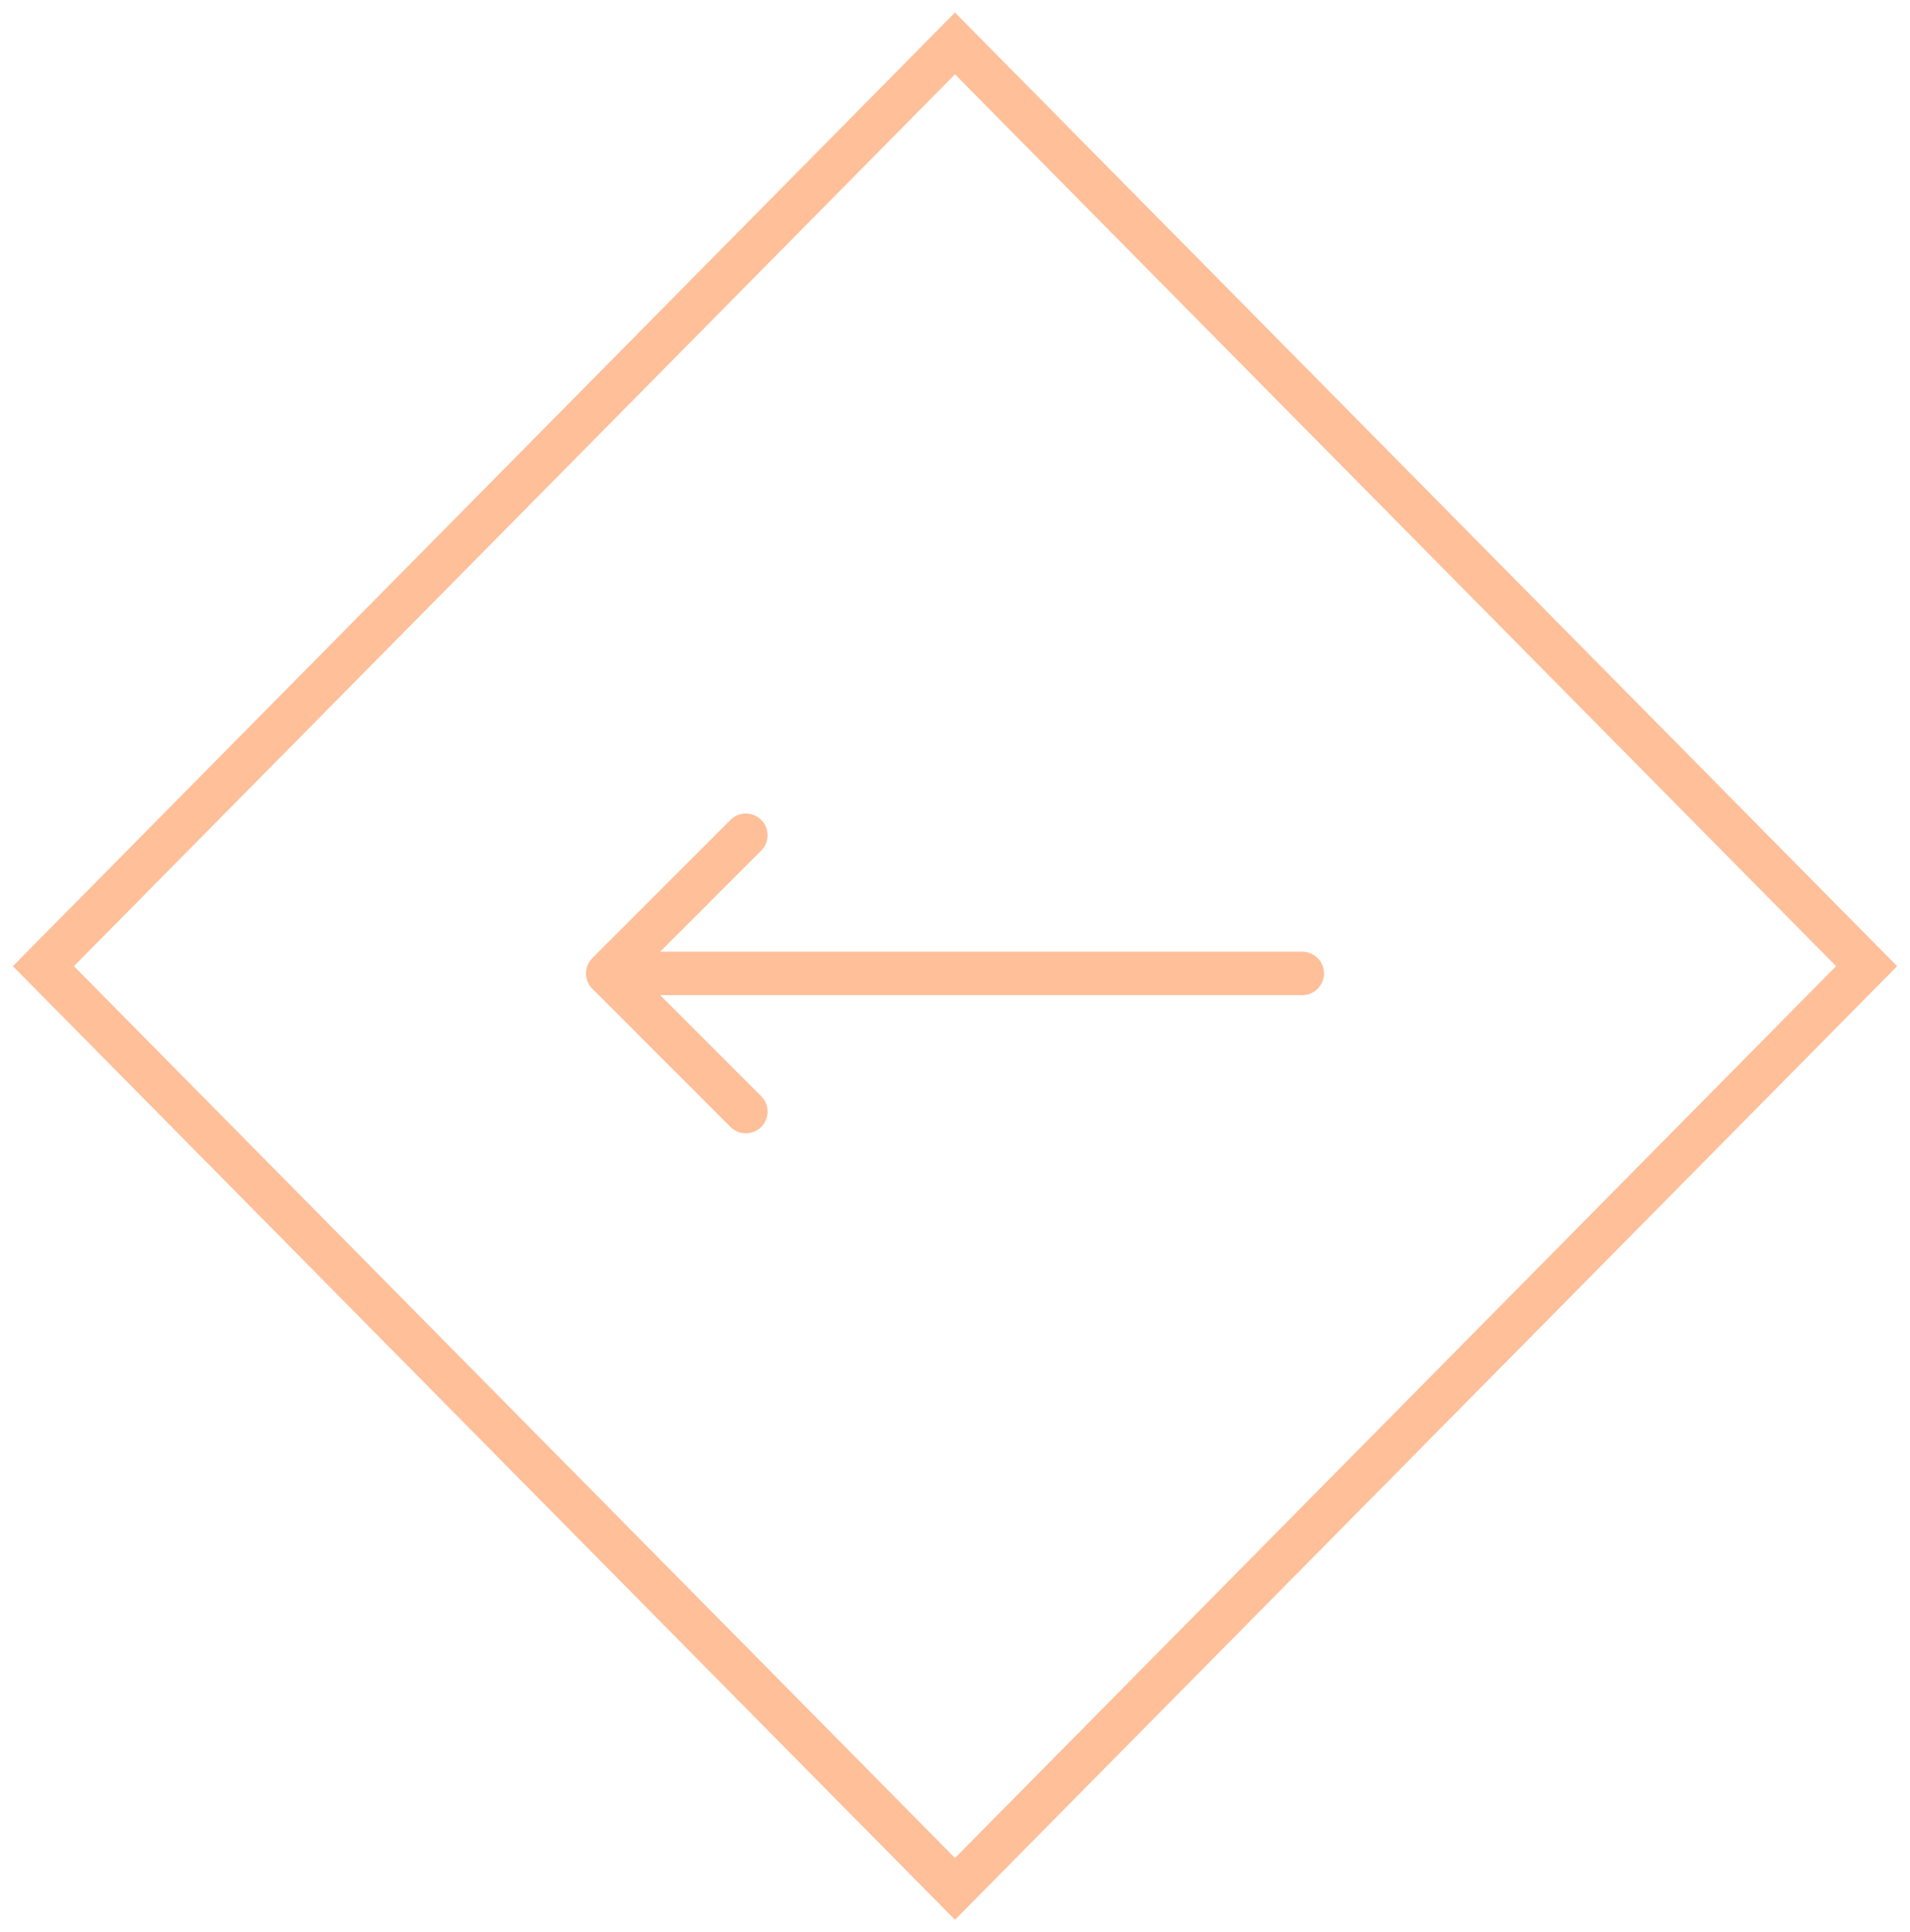 <svg width="88" height="89" viewBox="0 0 88 89" fill="none" xmlns="http://www.w3.org/2000/svg">
<path d="M43.999 2L2 44.501L43.999 87L86 44.501L43.999 2Z" stroke="#FEBF99" stroke-width="2" stroke-miterlimit="10"/>
<path d="M60 45.835C60.552 45.835 61 45.387 61 44.835C61 44.282 60.552 43.835 60 43.835L60 45.835ZM27.293 44.127C26.902 44.518 26.902 45.151 27.293 45.542L33.657 51.906C34.047 52.296 34.681 52.296 35.071 51.906C35.462 51.515 35.462 50.882 35.071 50.491L29.414 44.835L35.071 39.178C35.462 38.787 35.462 38.154 35.071 37.764C34.681 37.373 34.047 37.373 33.657 37.764L27.293 44.127ZM60 43.835L28 43.835L28 45.835L60 45.835L60 43.835Z" fill="#FEBF99"/>
</svg>
